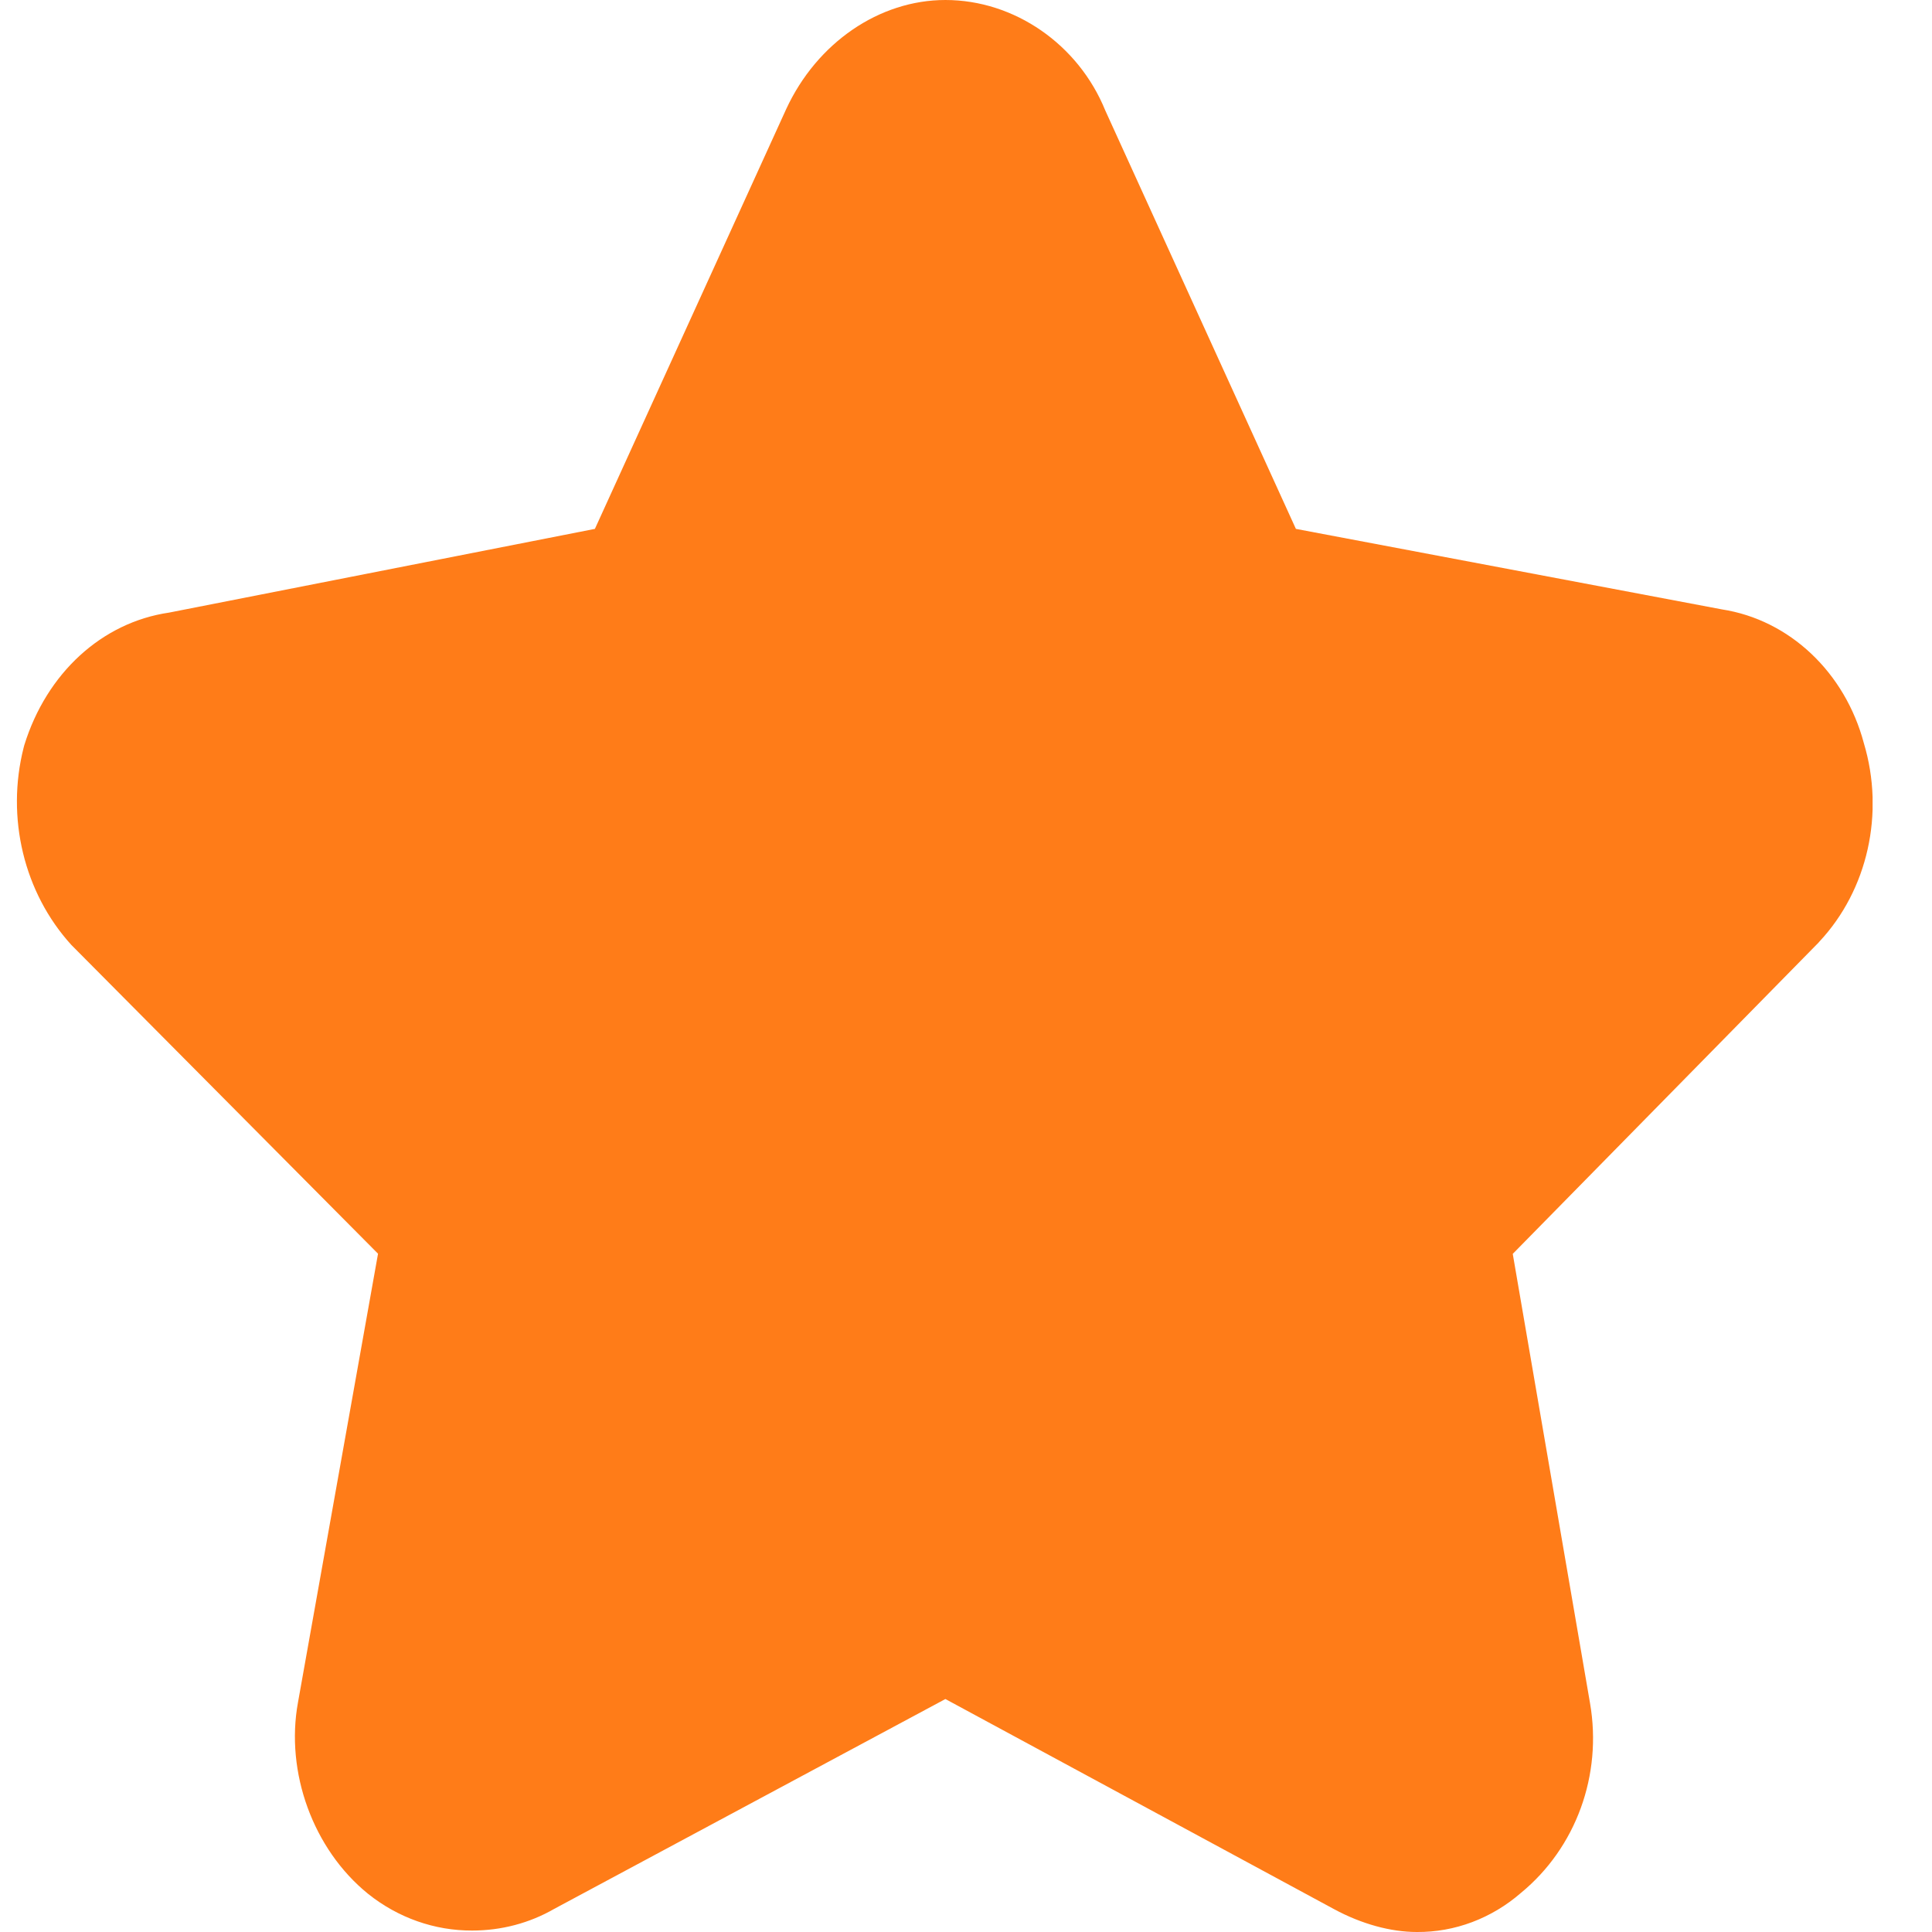 <svg width="12" height="12" viewBox="0 0 12 12" fill="none" xmlns="http://www.w3.org/2000/svg">
<g clip-path="url(#clip0_6321_50518)">
<path d="M8.8 12C8.638 12 8.456 11.95 8.286 11.858L5.872 10.553L3.443 11.856C3.289 11.945 3.113 11.991 2.933 11.991C2.7 11.992 2.472 11.912 2.285 11.762C1.945 11.486 1.771 11.008 1.851 10.573L2.348 7.787L0.443 5.869C0.149 5.546 0.036 5.079 0.147 4.643L0.151 4.628C0.29 4.18 0.633 3.866 1.05 3.805L3.695 3.285L4.883 0.678C5.074 0.265 5.462 0 5.872 0C6.3 0 6.698 0.275 6.865 0.686L8.049 3.285L10.695 3.785C11.115 3.85 11.46 4.176 11.577 4.617C11.707 5.051 11.601 5.527 11.301 5.848L11.295 5.855L9.396 7.788L9.876 10.579C9.953 11.025 9.789 11.476 9.447 11.757C9.264 11.916 9.035 12.002 8.8 12Z" fill="#FF7C18"/>
</g>
<defs>
<clipPath id="clip0_6321_50518">
<rect width="11.526" height="12" fill="white" transform="translate(0.105)"/>
</clipPath>
</defs>
</svg>
